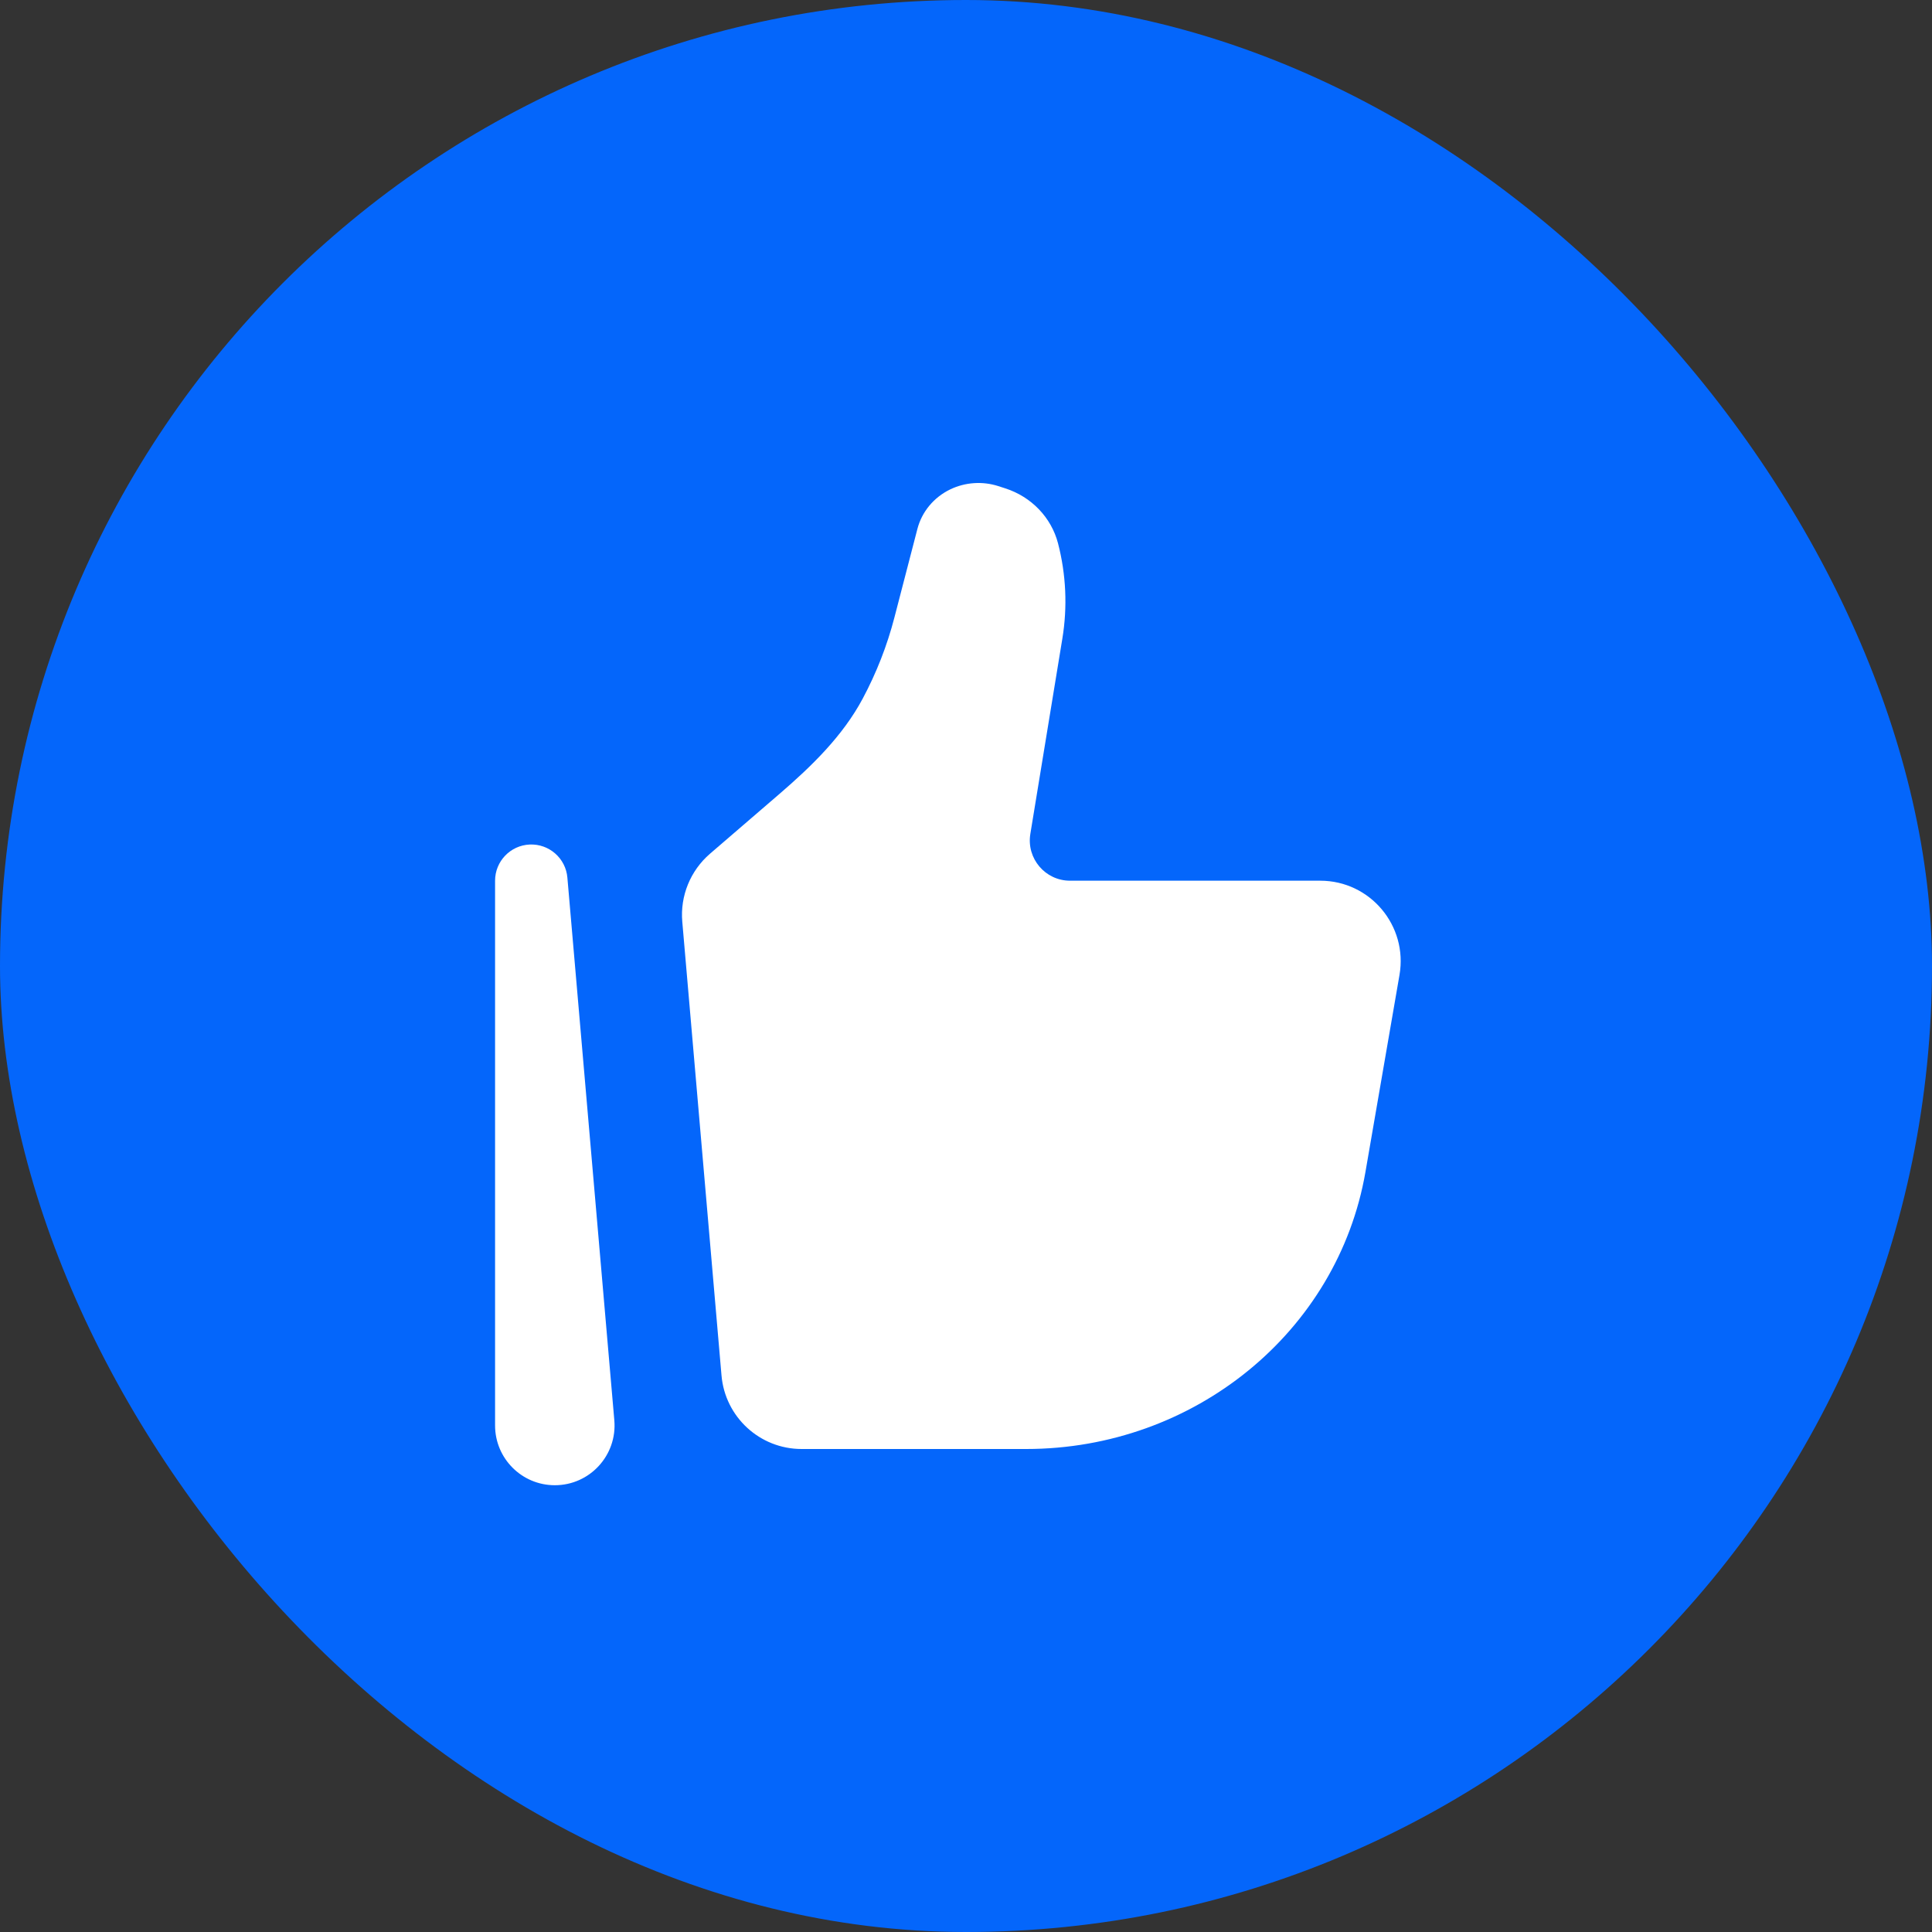 <svg width="40" height="40" viewBox="0 0 40 40" fill="none" xmlns="http://www.w3.org/2000/svg">
<rect x="0" y="0" width="40" height="40" fill="#333333" stroke="none"/>
<rect width="40" height="40" rx="20" fill="#0466FB"/>
<path d="M28.27 24.265L28.975 20.185C29.151 19.166 28.368 18.234 27.335 18.234H22.154C21.64 18.234 21.249 17.773 21.332 17.266L21.995 13.221C22.103 12.564 22.072 11.892 21.905 11.248C21.766 10.714 21.354 10.285 20.813 10.111L20.668 10.064C20.34 9.959 19.983 9.984 19.674 10.132C19.334 10.296 19.086 10.595 18.994 10.95L18.518 12.784C18.367 13.367 18.146 13.931 17.862 14.463C17.447 15.24 16.804 15.863 16.137 16.438L14.698 17.677C14.293 18.027 14.079 18.551 14.126 19.084L14.938 28.477C15.012 29.339 15.733 30 16.596 30H21.245C24.726 30 27.697 27.574 28.27 24.265Z" fill="white"/>
<path fill-rule="evenodd" clip-rule="evenodd" d="M10.968 17.485C11.369 17.468 11.713 17.77 11.747 18.17L12.719 29.406C12.781 30.128 12.213 30.75 11.487 30.75C10.803 30.75 10.25 30.195 10.25 29.513V18.234C10.25 17.833 10.566 17.502 10.968 17.485Z" fill="white"/>
</svg>
